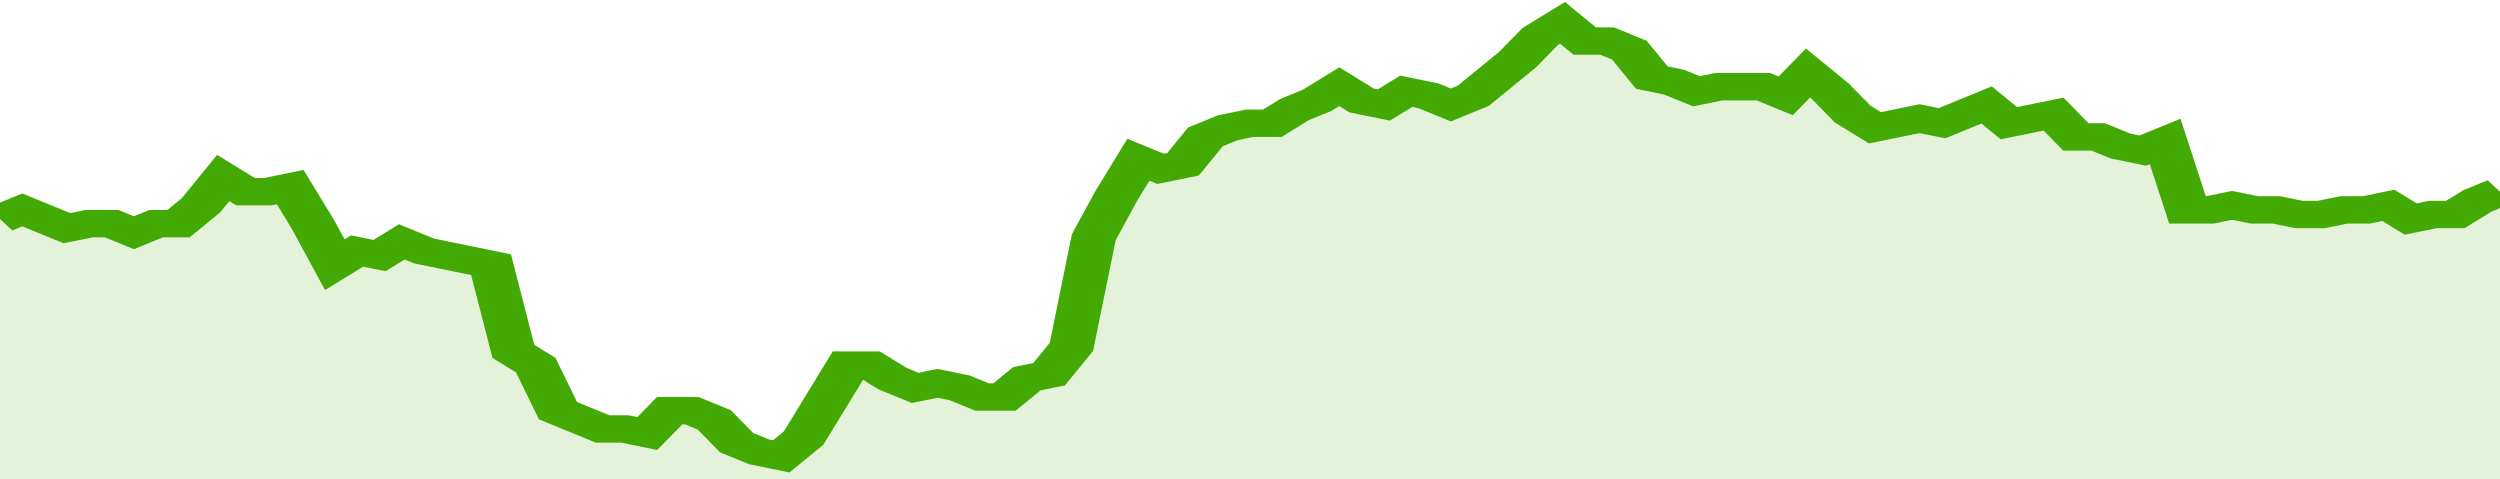 <svg xmlns="http://www.w3.org/2000/svg" viewBox="0 0 336 105" width="120" height="23" preserveAspectRatio="none">
				 <polyline fill="none" stroke="#43AA05" stroke-width="6" points="0, 48 3, 46 6, 48 9, 50 12, 49 15, 49 18, 51 21, 49 24, 49 27, 45 30, 39 33, 42 36, 42 39, 41 42, 49 45, 58 48, 55 51, 56 54, 53 57, 55 60, 56 63, 57 66, 58 69, 77 72, 80 75, 90 78, 92 81, 94 84, 94 87, 95 90, 90 93, 90 96, 92 99, 97 102, 99 105, 100 108, 96 111, 88 114, 80 117, 80 120, 83 123, 85 126, 84 129, 85 132, 87 135, 87 138, 83 141, 82 144, 76 147, 52 150, 43 153, 35 156, 37 159, 36 162, 30 165, 28 168, 27 171, 27 174, 24 177, 22 180, 19 183, 22 186, 23 189, 20 192, 21 195, 23 198, 21 201, 17 204, 13 207, 8 210, 5 213, 9 216, 9 219, 11 222, 17 225, 18 228, 20 231, 19 234, 19 237, 19 240, 21 243, 16 246, 20 249, 25 252, 28 255, 27 258, 26 261, 27 264, 25 267, 23 270, 27 273, 26 276, 25 279, 30 282, 30 285, 32 288, 33 291, 31 294, 46 297, 46 300, 45 303, 46 306, 46 309, 47 312, 47 315, 46 318, 46 321, 45 324, 48 327, 47 330, 47 333, 44 336, 42 336, 42 "> </polyline>
				 <polygon fill="#43AA05" opacity="0.15" points="0, 105 0, 48 3, 46 6, 48 9, 50 12, 49 15, 49 18, 51 21, 49 24, 49 27, 45 30, 39 33, 42 36, 42 39, 41 42, 49 45, 58 48, 55 51, 56 54, 53 57, 55 60, 56 63, 57 66, 58 69, 77 72, 80 75, 90 78, 92 81, 94 84, 94 87, 95 90, 90 93, 90 96, 92 99, 97 102, 99 105, 100 108, 96 111, 88 114, 80 117, 80 120, 83 123, 85 126, 84 129, 85 132, 87 135, 87 138, 83 141, 82 144, 76 147, 52 150, 43 153, 35 156, 37 159, 36 162, 30 165, 28 168, 27 171, 27 174, 24 177, 22 180, 19 183, 22 186, 23 189, 20 192, 21 195, 23 198, 21 201, 17 204, 13 207, 8 210, 5 213, 9 216, 9 219, 11 222, 17 225, 18 228, 20 231, 19 234, 19 237, 19 240, 21 243, 16 246, 20 249, 25 252, 28 255, 27 258, 26 261, 27 264, 25 267, 23 270, 27 273, 26 276, 25 279, 30 282, 30 285, 32 288, 33 291, 31 294, 46 297, 46 300, 45 303, 46 306, 46 309, 47 312, 47 315, 46 318, 46 321, 45 324, 48 327, 47 330, 47 333, 44 336, 42 336, 105 "></polygon>
			</svg>